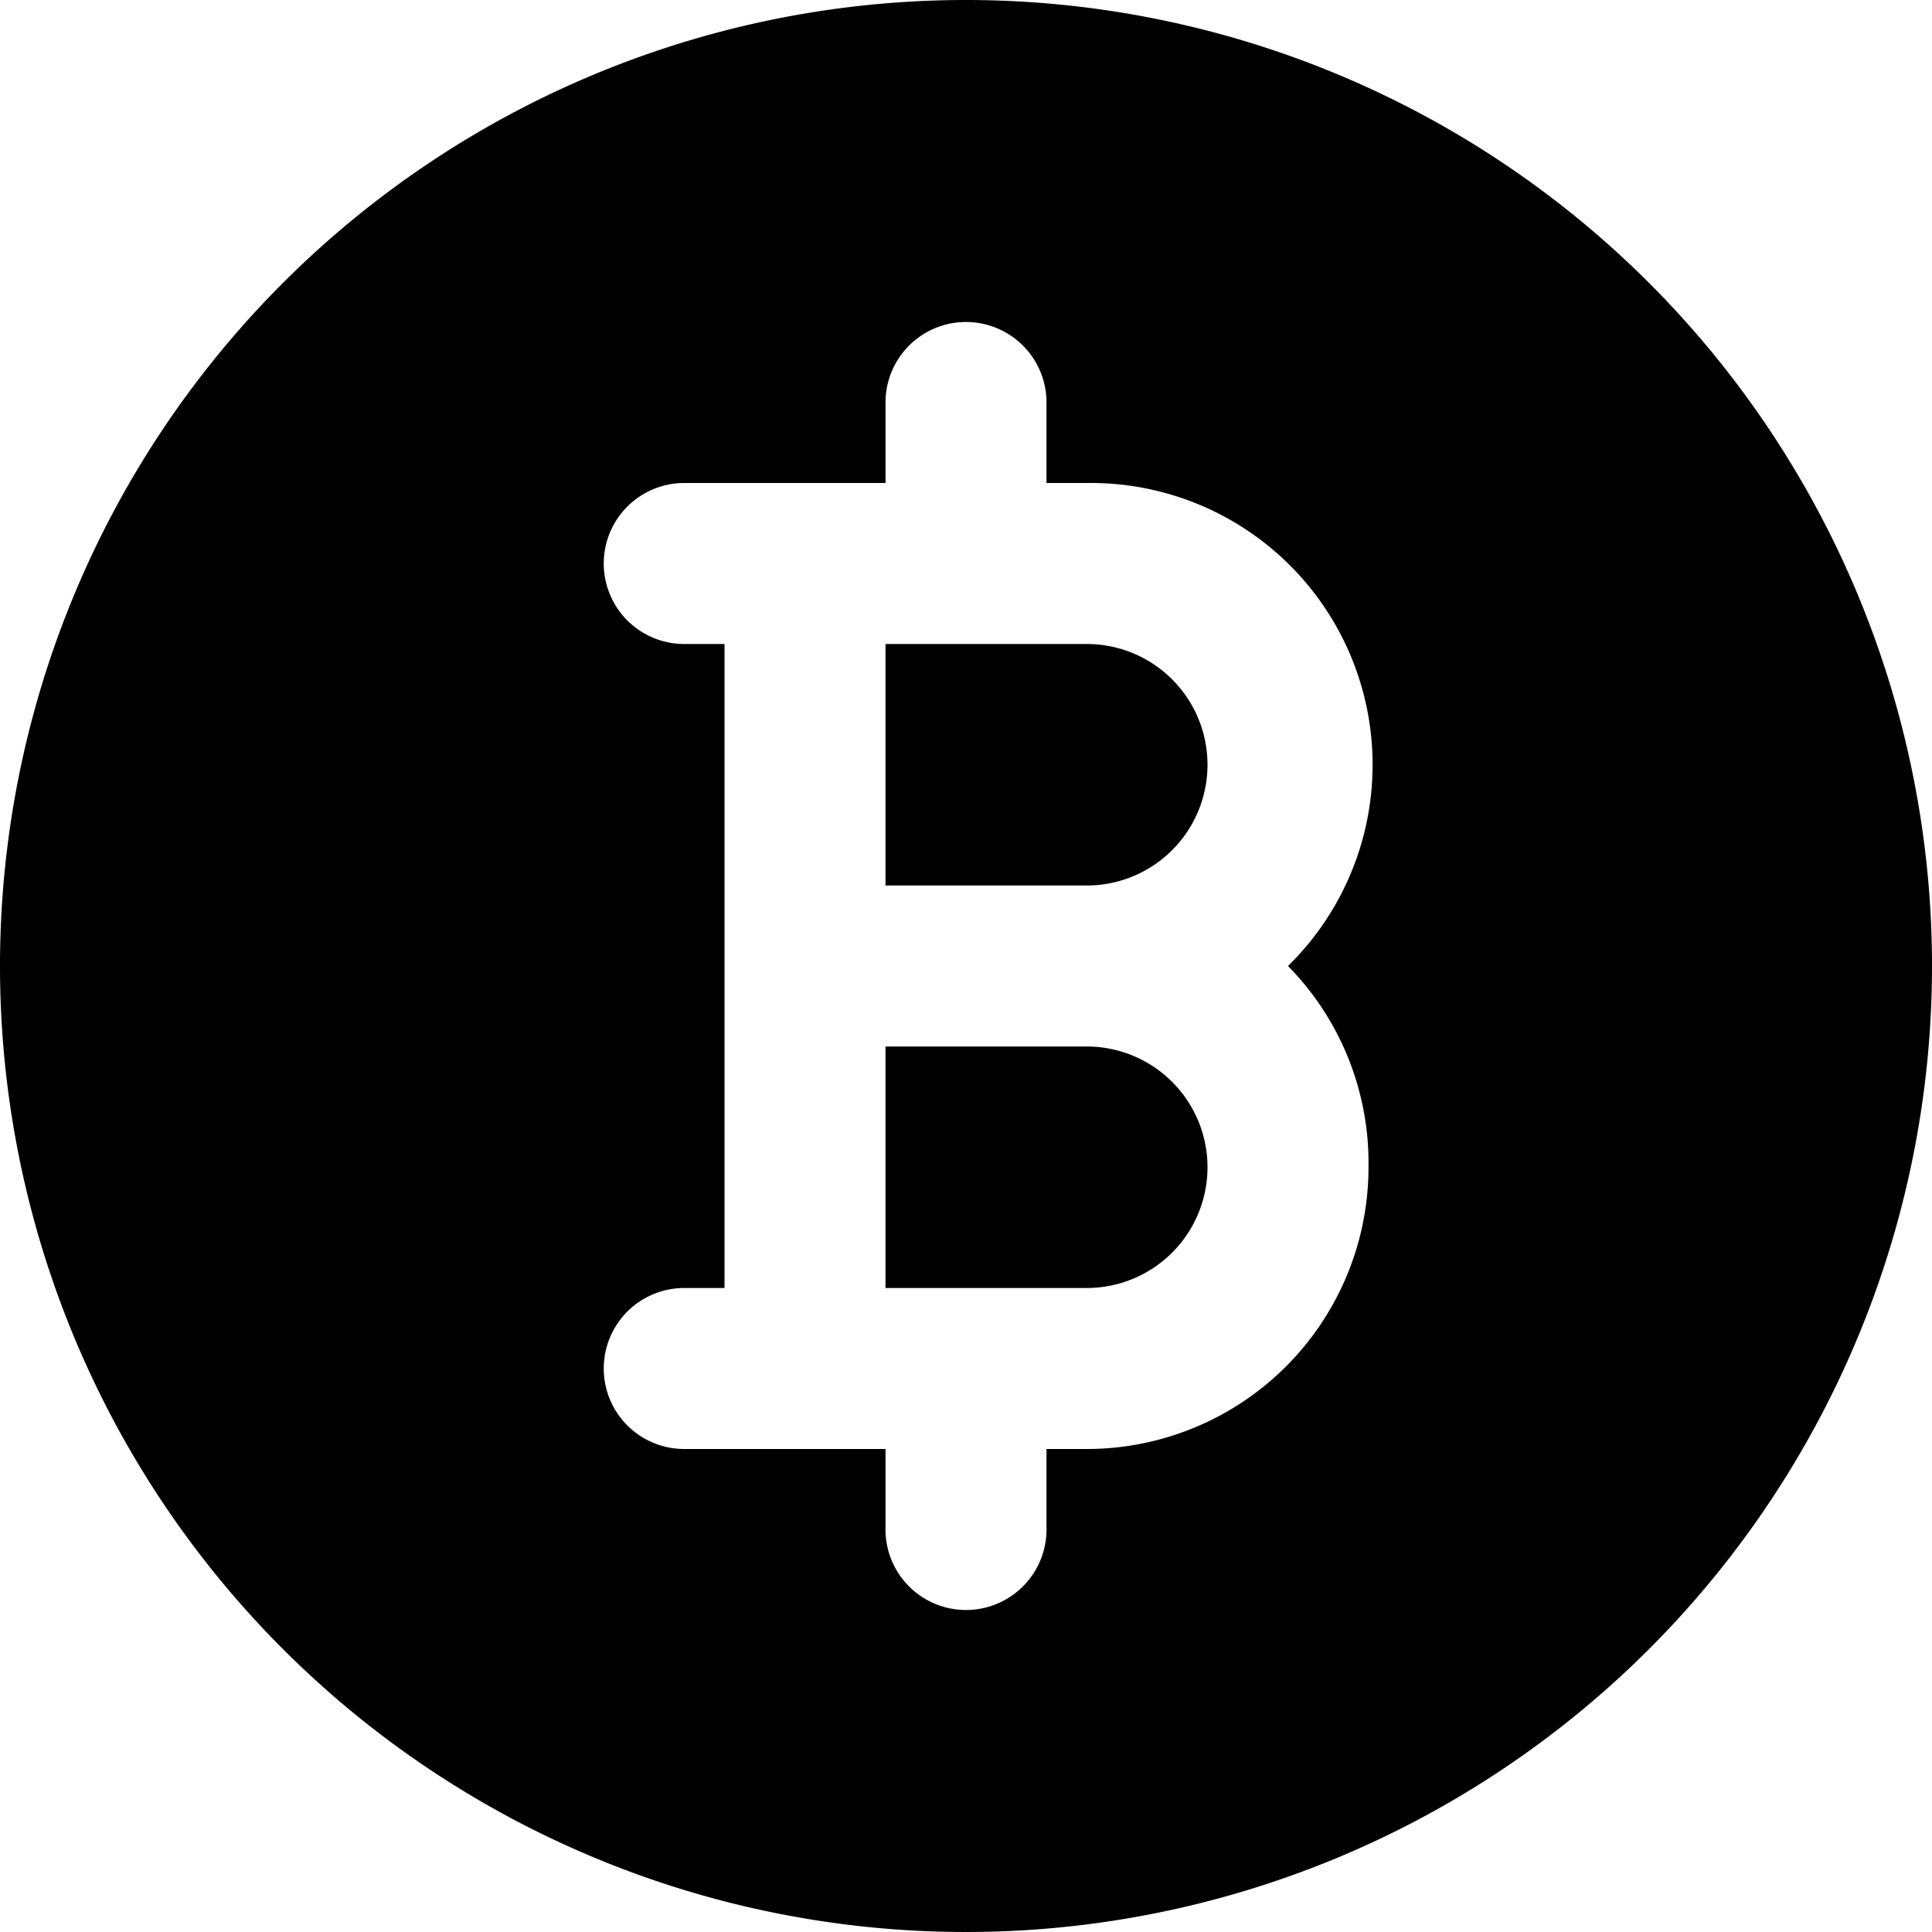 <svg xmlns="http://www.w3.org/2000/svg" viewBox="0 0 24 24"><g><path d="M13.5 8H11v3h2.5a1.5 1.5 0 0 0 0 -3Z" fill="#000000" stroke-width="1"></path><path d="M13.5 13H11v3h2.5a1.5 1.5 0 0 0 0 -3Z" fill="#000000" stroke-width="1"></path><path d="M12 0a12 12 0 1 0 12 12A12 12 0 0 0 12 0Zm5 14.5a3.5 3.5 0 0 1 -3.5 3.5H13v1a1 1 0 0 1 -2 0v-1H8.5a1 1 0 0 1 0 -2H9V8h-0.5a1 1 0 0 1 0 -2H11V5a1 1 0 0 1 2 0v1h0.5a3.5 3.5 0 0 1 2.5 6 3.49 3.49 0 0 1 1 2.5Z" fill="#000000" stroke-width="1"></path></g></svg>